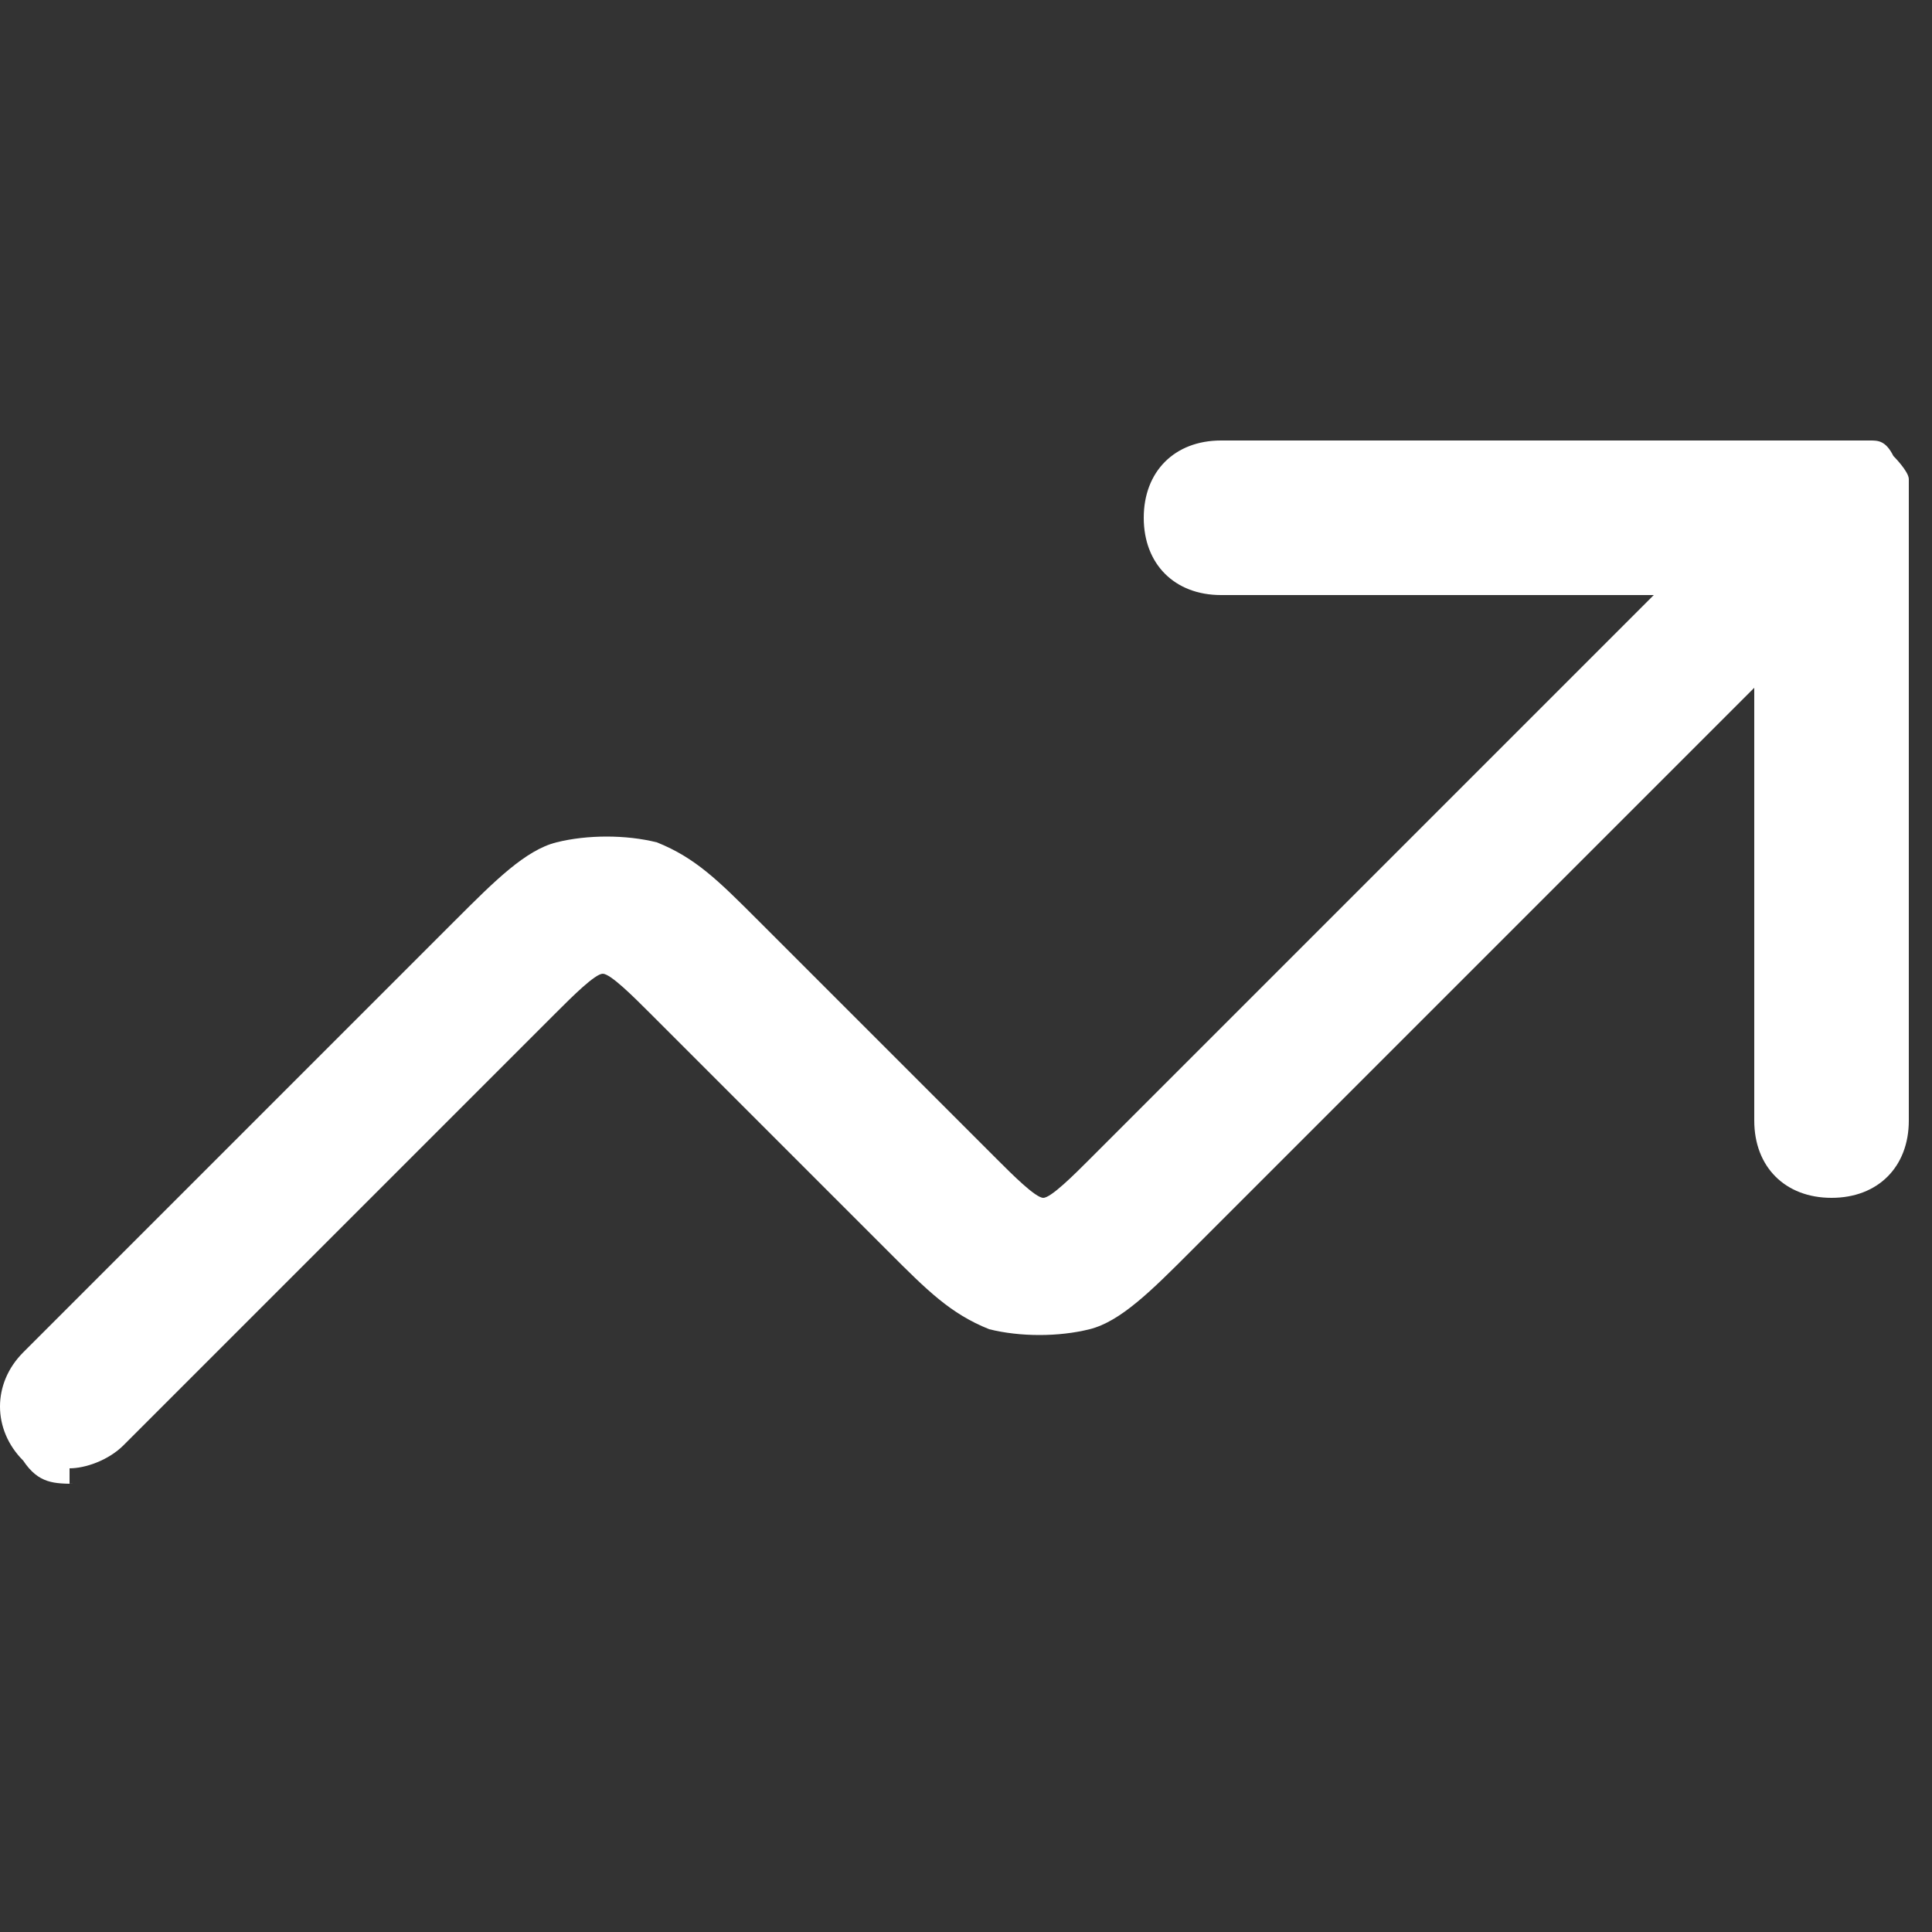 <?xml version="1.0" encoding="UTF-8"?>
<svg xmlns="http://www.w3.org/2000/svg" version="1.1" viewBox="0 0 25 25">
  <rect x="0" y="0" width="25" height="25" fill="#333333" stroke="none"/>
  <defs>
    <style>
      .cls-1 {
        fill: #fff;
      }
    </style>
  </defs>
  <!-- Generator: Adobe Illustrator 28.7.1, SVG Export Plug-In . SVG Version: 1.2.0 Build 142)  -->
  <g>
    <g id="Layer_1">
      <g id="Layer_1-2" data-name="Layer_1">
        <path class="cls-1" d="M1,19.2c-.3,0-.5,0-.7-.3-.4-.4-.4-1,0-1.4l5.6-5.6c.5-.5.9-.9,1.3-1,.4-.1.9-.1,1.3,0,.5.2.8.5,1.3,1l3.1,3.1c.2.2.5.5.6.5s.4-.3.6-.5l7.3-7.3h-5.6c-.6,0-1-.4-1-1s.4-1,1-1h8.4c.1,0,.2,0,.3.2,0,0,.2.2.2.3v.3h0v8c0,.6-.4,1-1,1s-1-.4-1-1v-5.6l-7.3,7.3c-.5.5-.9.9-1.3,1-.4.1-.9.1-1.3,0-.5-.2-.8-.5-1.3-1l-3.1-3.1c-.2-.2-.5-.5-.6-.5s-.4.3-.6.5l-5.6,5.6c-.2.2-.5.3-.7.3v.2Z"/>
      </g>
    </g>
  </g>
</svg>